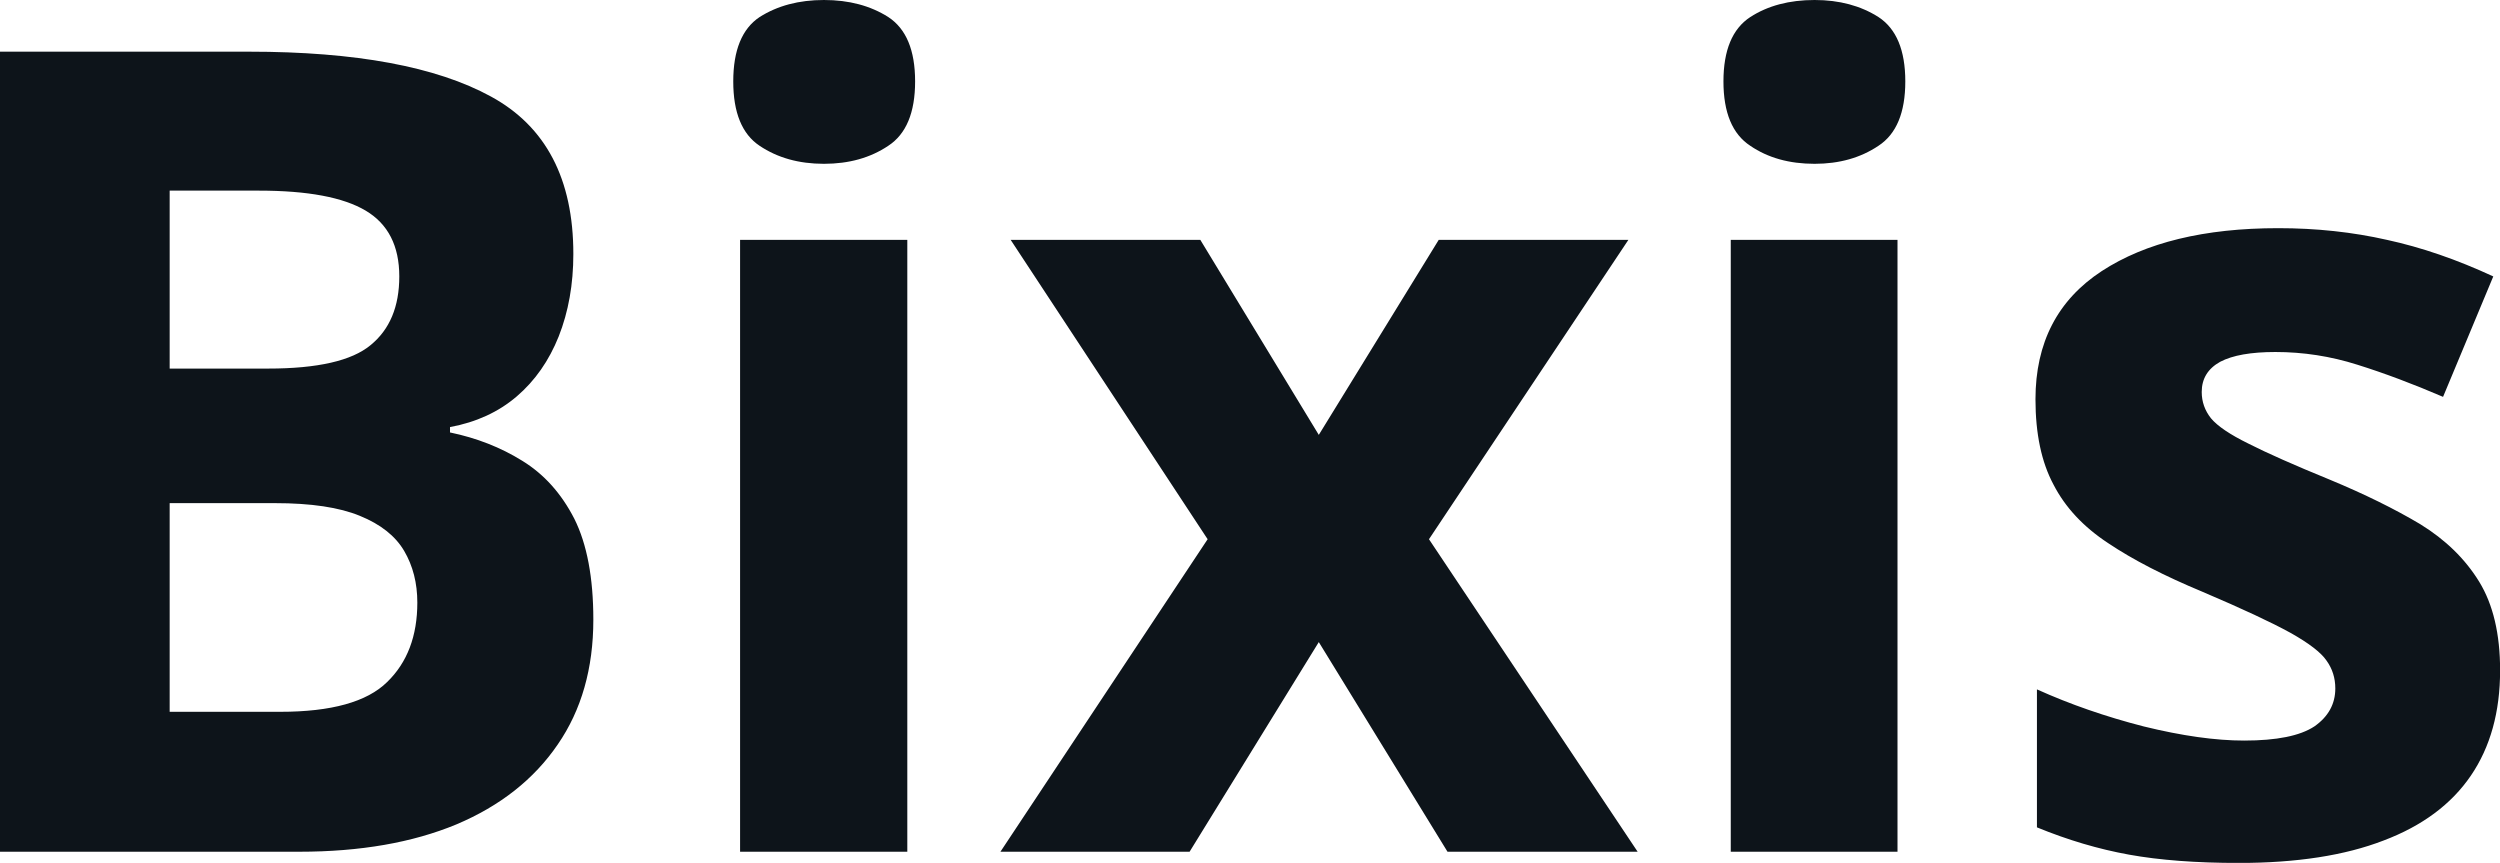 <svg fill="#0d141a" viewBox="0 0 51.278 17.699" height="100%" width="100%" xmlns="http://www.w3.org/2000/svg"><path preserveAspectRatio="none" d="M0 17.47L0 1.06L5.11 1.06Q8.39 1.06 10.07 1.98Q11.76 2.90 11.76 5.21L11.76 5.21Q11.76 6.14 11.46 6.90Q11.16 7.65 10.60 8.13Q10.04 8.61 9.23 8.76L9.23 8.76L9.23 8.87Q10.05 9.04 10.71 9.45Q11.38 9.86 11.78 10.64Q12.17 11.42 12.17 12.71L12.17 12.71Q12.17 14.21 11.44 15.27Q10.71 16.34 9.36 16.91Q8.01 17.47 6.14 17.47L6.14 17.47L0 17.47ZM3.48 3.91L3.48 7.56L5.50 7.56Q7.02 7.56 7.60 7.08Q8.19 6.60 8.19 5.67L8.19 5.67Q8.19 4.73 7.50 4.32Q6.81 3.91 5.31 3.91L5.31 3.91L3.48 3.91ZM5.64 10.32L3.48 10.32L3.48 14.60L5.75 14.60Q7.32 14.60 7.94 13.99Q8.56 13.39 8.56 12.36L8.56 12.36Q8.56 11.76 8.29 11.30Q8.02 10.84 7.38 10.58Q6.75 10.32 5.64 10.32L5.64 10.32ZM15.18 4.92L18.61 4.92L18.61 17.47L15.18 17.47L15.18 4.92ZM16.90 0L16.90 0Q17.67 0 18.22 0.35Q18.77 0.71 18.77 1.67L18.77 1.67Q18.77 2.63 18.22 2.99Q17.67 3.36 16.90 3.36L16.90 3.36Q16.13 3.36 15.58 2.99Q15.04 2.63 15.04 1.67L15.04 1.67Q15.04 0.71 15.58 0.35Q16.13 0 16.90 0ZM20.52 17.47L24.77 11.06L20.73 4.92L24.62 4.92L27.05 8.92L29.51 4.92L33.40 4.92L29.31 11.06L33.59 17.47L29.69 17.47L27.05 13.17L24.40 17.47L20.52 17.47ZM35.50 4.92L38.92 4.92L38.92 17.47L35.50 17.47L35.50 4.92ZM37.22 0L37.22 0Q37.98 0 38.53 0.35Q39.08 0.71 39.08 1.67L39.08 1.67Q39.08 2.63 38.53 2.99Q37.98 3.36 37.22 3.36L37.22 3.36Q36.44 3.36 35.90 2.99Q35.35 2.63 35.35 1.67L35.35 1.67Q35.35 0.71 35.90 0.35Q36.44 0 37.22 0ZM51.28 13.75L51.28 13.75Q51.28 15.03 50.68 15.91Q50.08 16.79 48.89 17.24Q47.70 17.70 45.92 17.70L45.92 17.70Q44.61 17.70 43.67 17.53Q42.73 17.36 41.78 16.97L41.78 16.97L41.78 14.14Q42.80 14.60 43.97 14.90Q45.15 15.19 46.03 15.19L46.03 15.19Q47.03 15.19 47.47 14.90Q47.90 14.60 47.90 14.12L47.90 14.12Q47.90 13.80 47.72 13.55Q47.55 13.30 46.98 12.98Q46.40 12.66 45.18 12.14L45.18 12.14Q44.00 11.65 43.24 11.14Q42.48 10.64 42.12 9.94Q41.75 9.25 41.75 8.19L41.75 8.19Q41.75 6.45 43.11 5.56Q44.46 4.68 46.73 4.68L46.73 4.68Q47.90 4.68 48.96 4.92Q50.02 5.15 51.14 5.67L51.14 5.67L50.11 8.14Q49.18 7.74 48.35 7.48Q47.53 7.22 46.67 7.22L46.67 7.22Q45.92 7.22 45.54 7.42Q45.16 7.63 45.16 8.04L45.16 8.04Q45.16 8.34 45.35 8.58Q45.55 8.82 46.12 9.10Q46.69 9.39 47.79 9.84L47.79 9.84Q48.85 10.28 49.64 10.75Q50.42 11.23 50.85 11.93Q51.28 12.63 51.28 13.75Z"></path></svg>